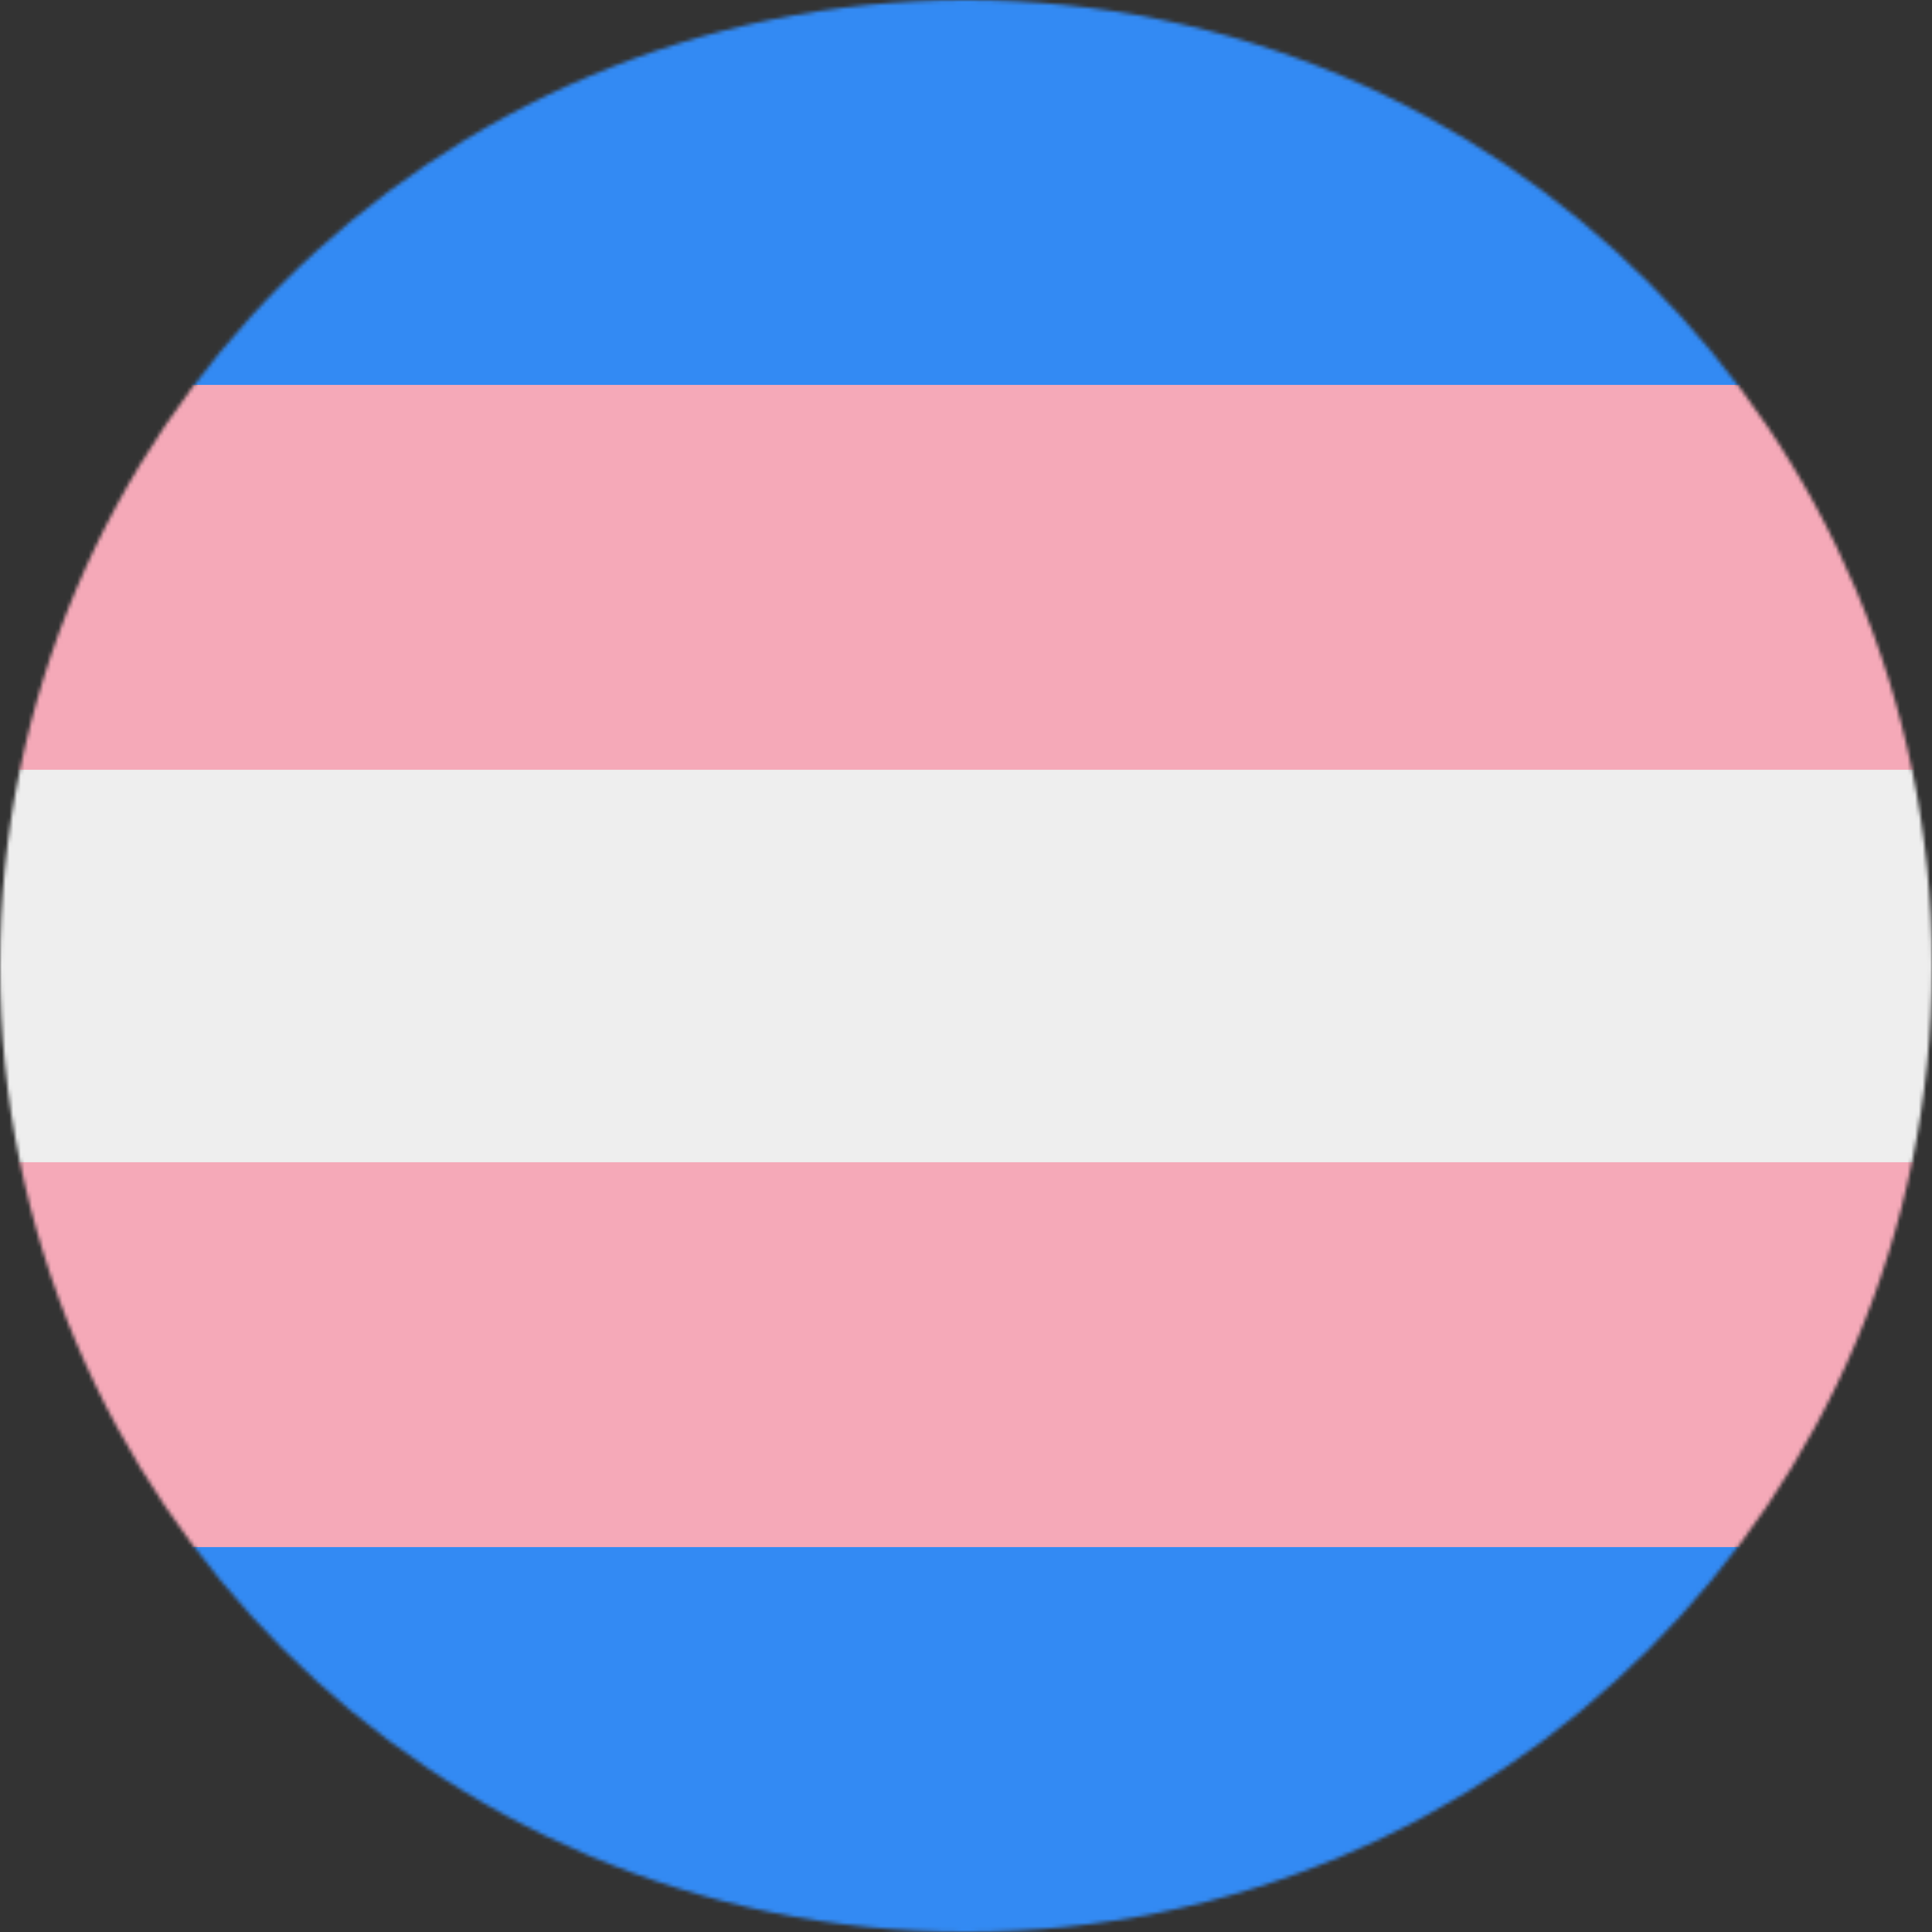 <?xml version="1.0" encoding="utf-8"?>
<!-- Generator: www.svgicons.com -->
<svg xmlns="http://www.w3.org/2000/svg" width="800" height="800" viewBox="0 0 512 512">
<rect x="0" y="0" width="512" height="512" fill="#333333" stroke="none"/>
<mask id="circleFlagsLgbtTransgender0"><circle cx="256" cy="256" r="256" fill="#fff"/></mask><g mask="url(#circleFlagsLgbtTransgender0)"><path fill="#338af3" d="m0 410l256-32l256 32v102H0Z"/><path fill="#f5a9b8" d="m0 308l256-32l256 32v102H0Z"/><path fill="#eee" d="m0 204l256-32l256 32v104H0Z"/><path fill="#f5a9b8" d="m0 102l256-32l256 32v102H0Z"/><path fill="#338af3" d="M0 0h512v102H0z"/></g>
</svg>